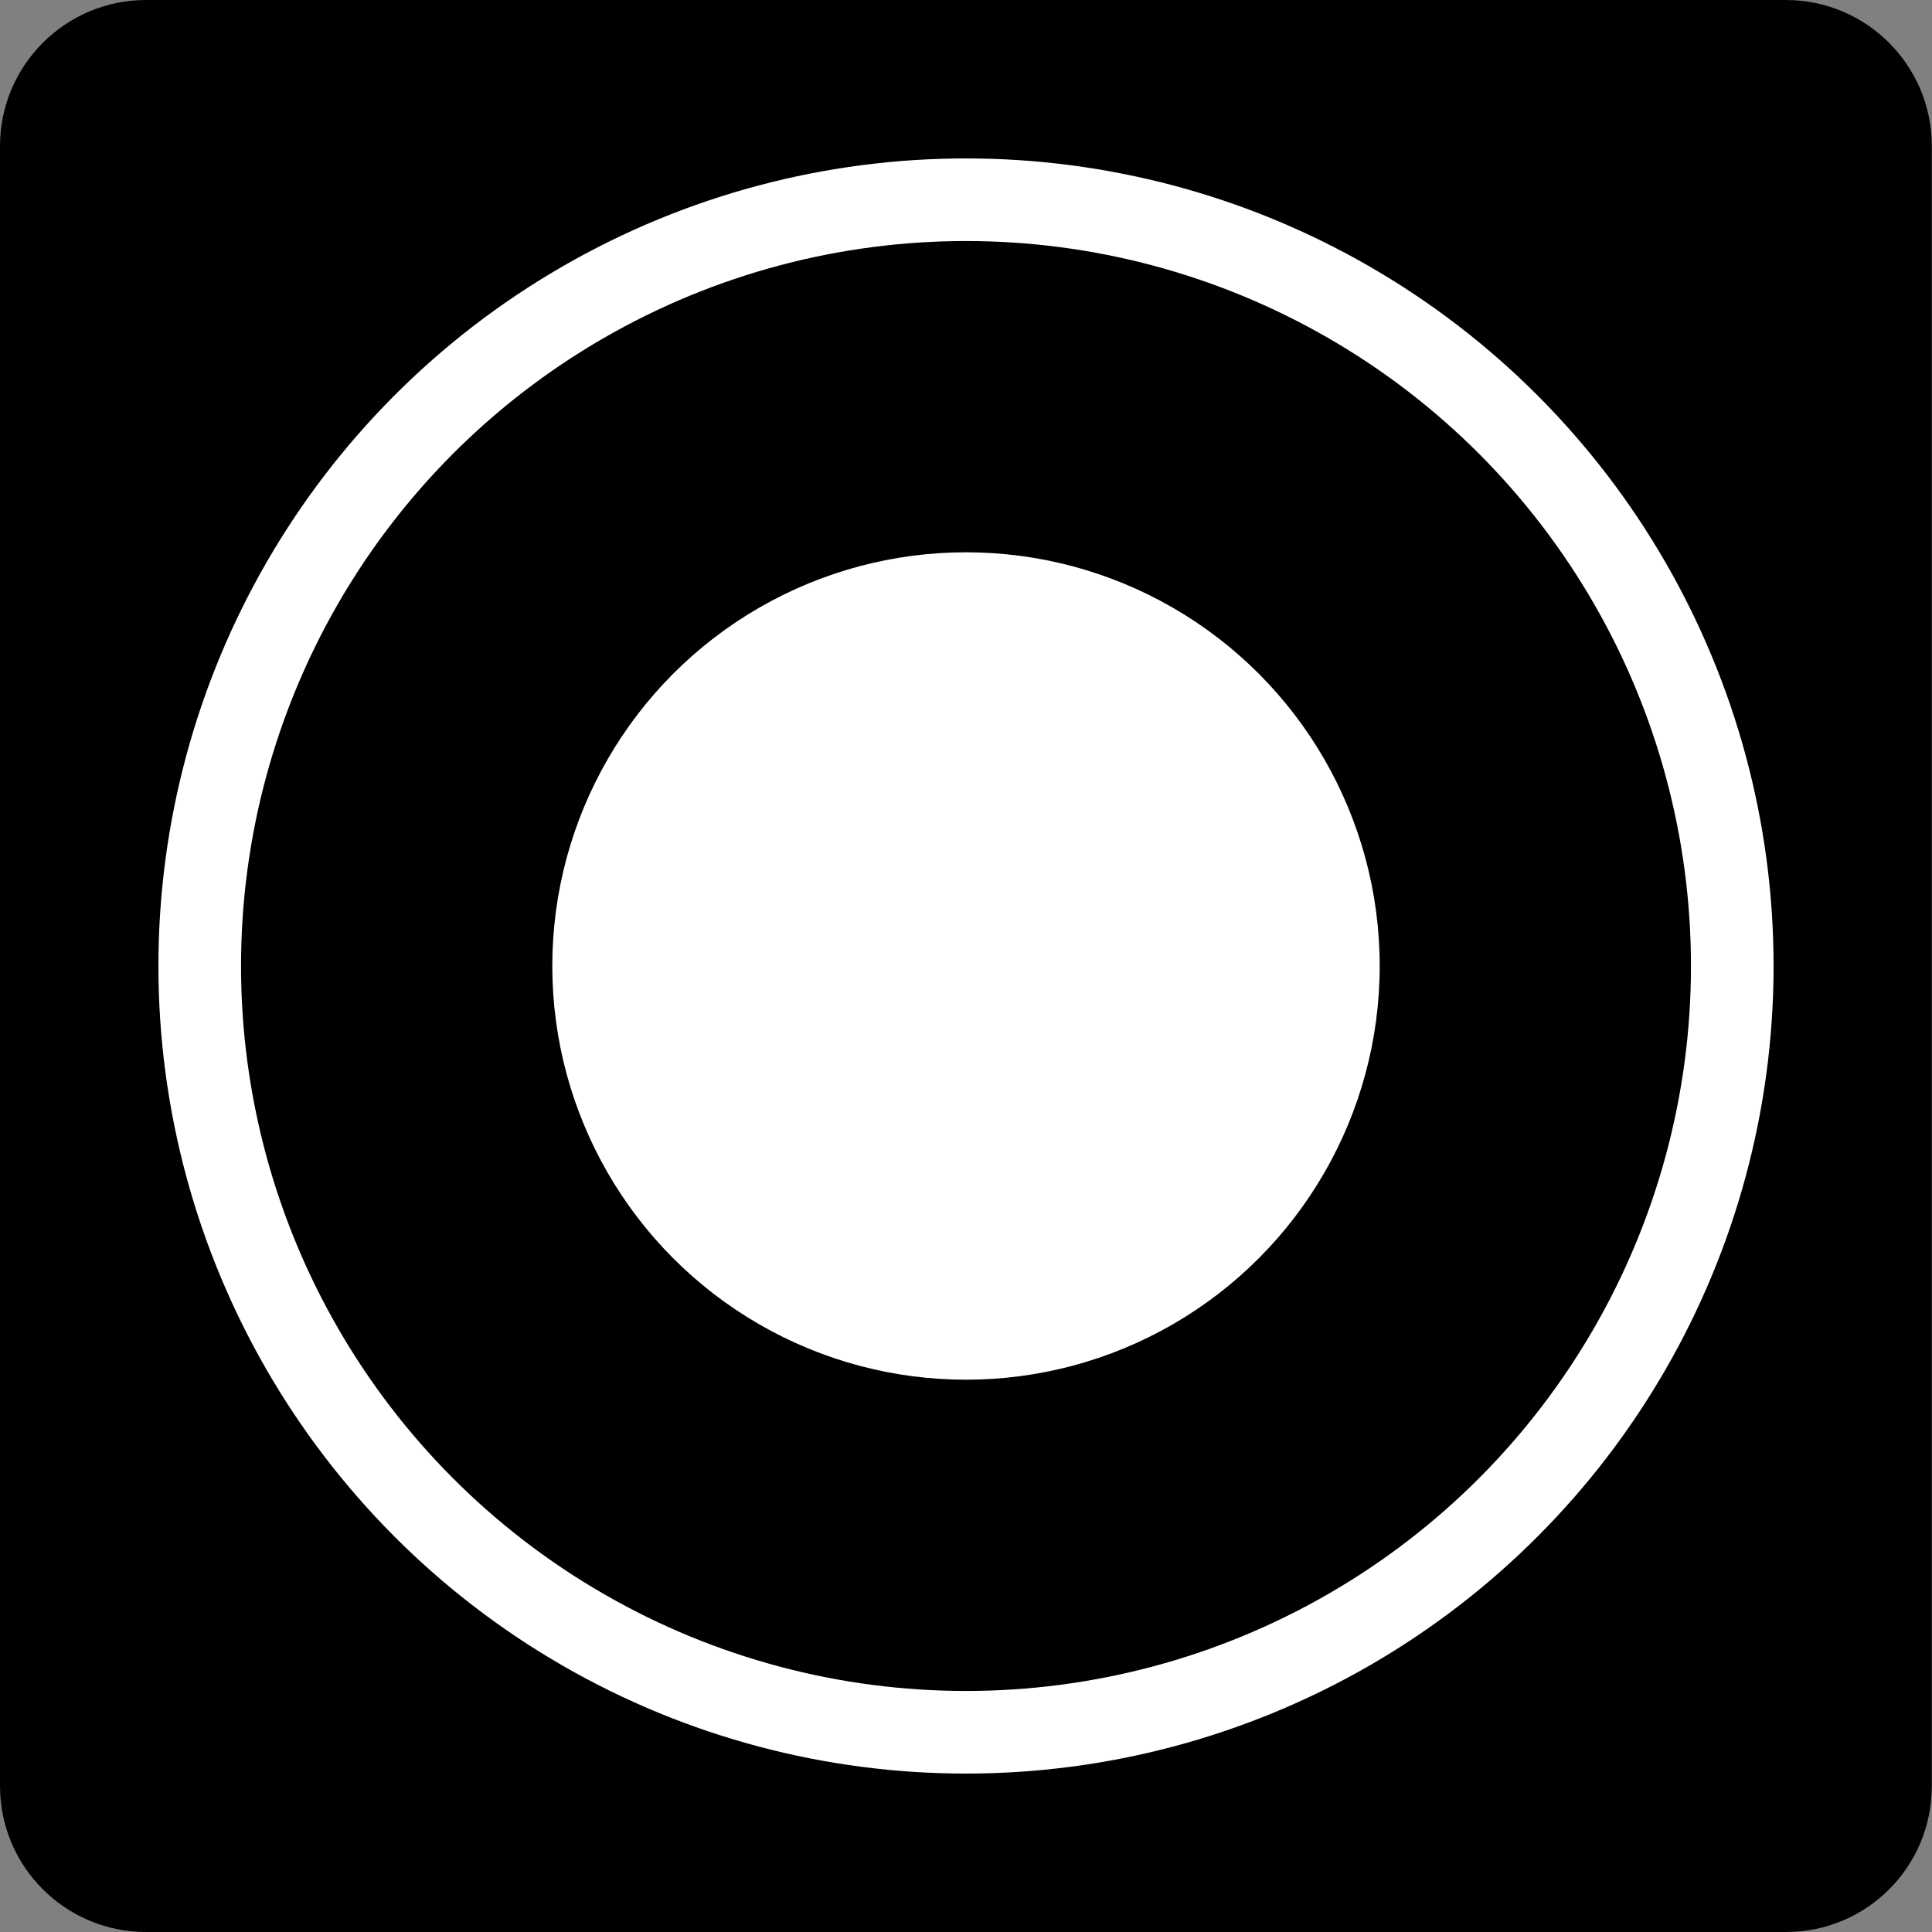 <?xml version="1.0" encoding="utf-8"?>
<!-- Generator: Adobe Illustrator 25.2.3, SVG Export Plug-In . SVG Version: 6.00 Build 0)  -->
<svg version="1.1" xmlns="http://www.w3.org/2000/svg" xmlns:xlink="http://www.w3.org/1999/xlink" x="0px" y="0px"
	 viewBox="0 0 93.54 93.54" style="enable-background:new 0 0 93.54 93.54;" xml:space="preserve">
<rect x="0" y="0" width="93.54" height="93.54" fill="#808080" stroke="none"/>
<style type="text/css">
	.st0{fill:none;stroke:#FFFFFF;stroke-width:4;stroke-miterlimit:10;}
	.st1{fill:#FFFFFF;}
</style>
<g id="Ebene_1">
	<path d="M86.47,93.54H7.07C3.17,93.54,0,90.38,0,86.47V7.07C0,3.17,3.17,0,7.07,0h79.39c3.91,0,7.07,3.17,7.07,7.07v79.39
		C93.54,90.38,90.38,93.54,86.47,93.54z"/>
	<circle class="st0" cx="46.77" cy="46.77" r="37.1"/>
	<circle class="st1" cx="46.77" cy="46.77" r="20.03"/>
</g>
<g id="Ebene_2">
</g>
</svg>
